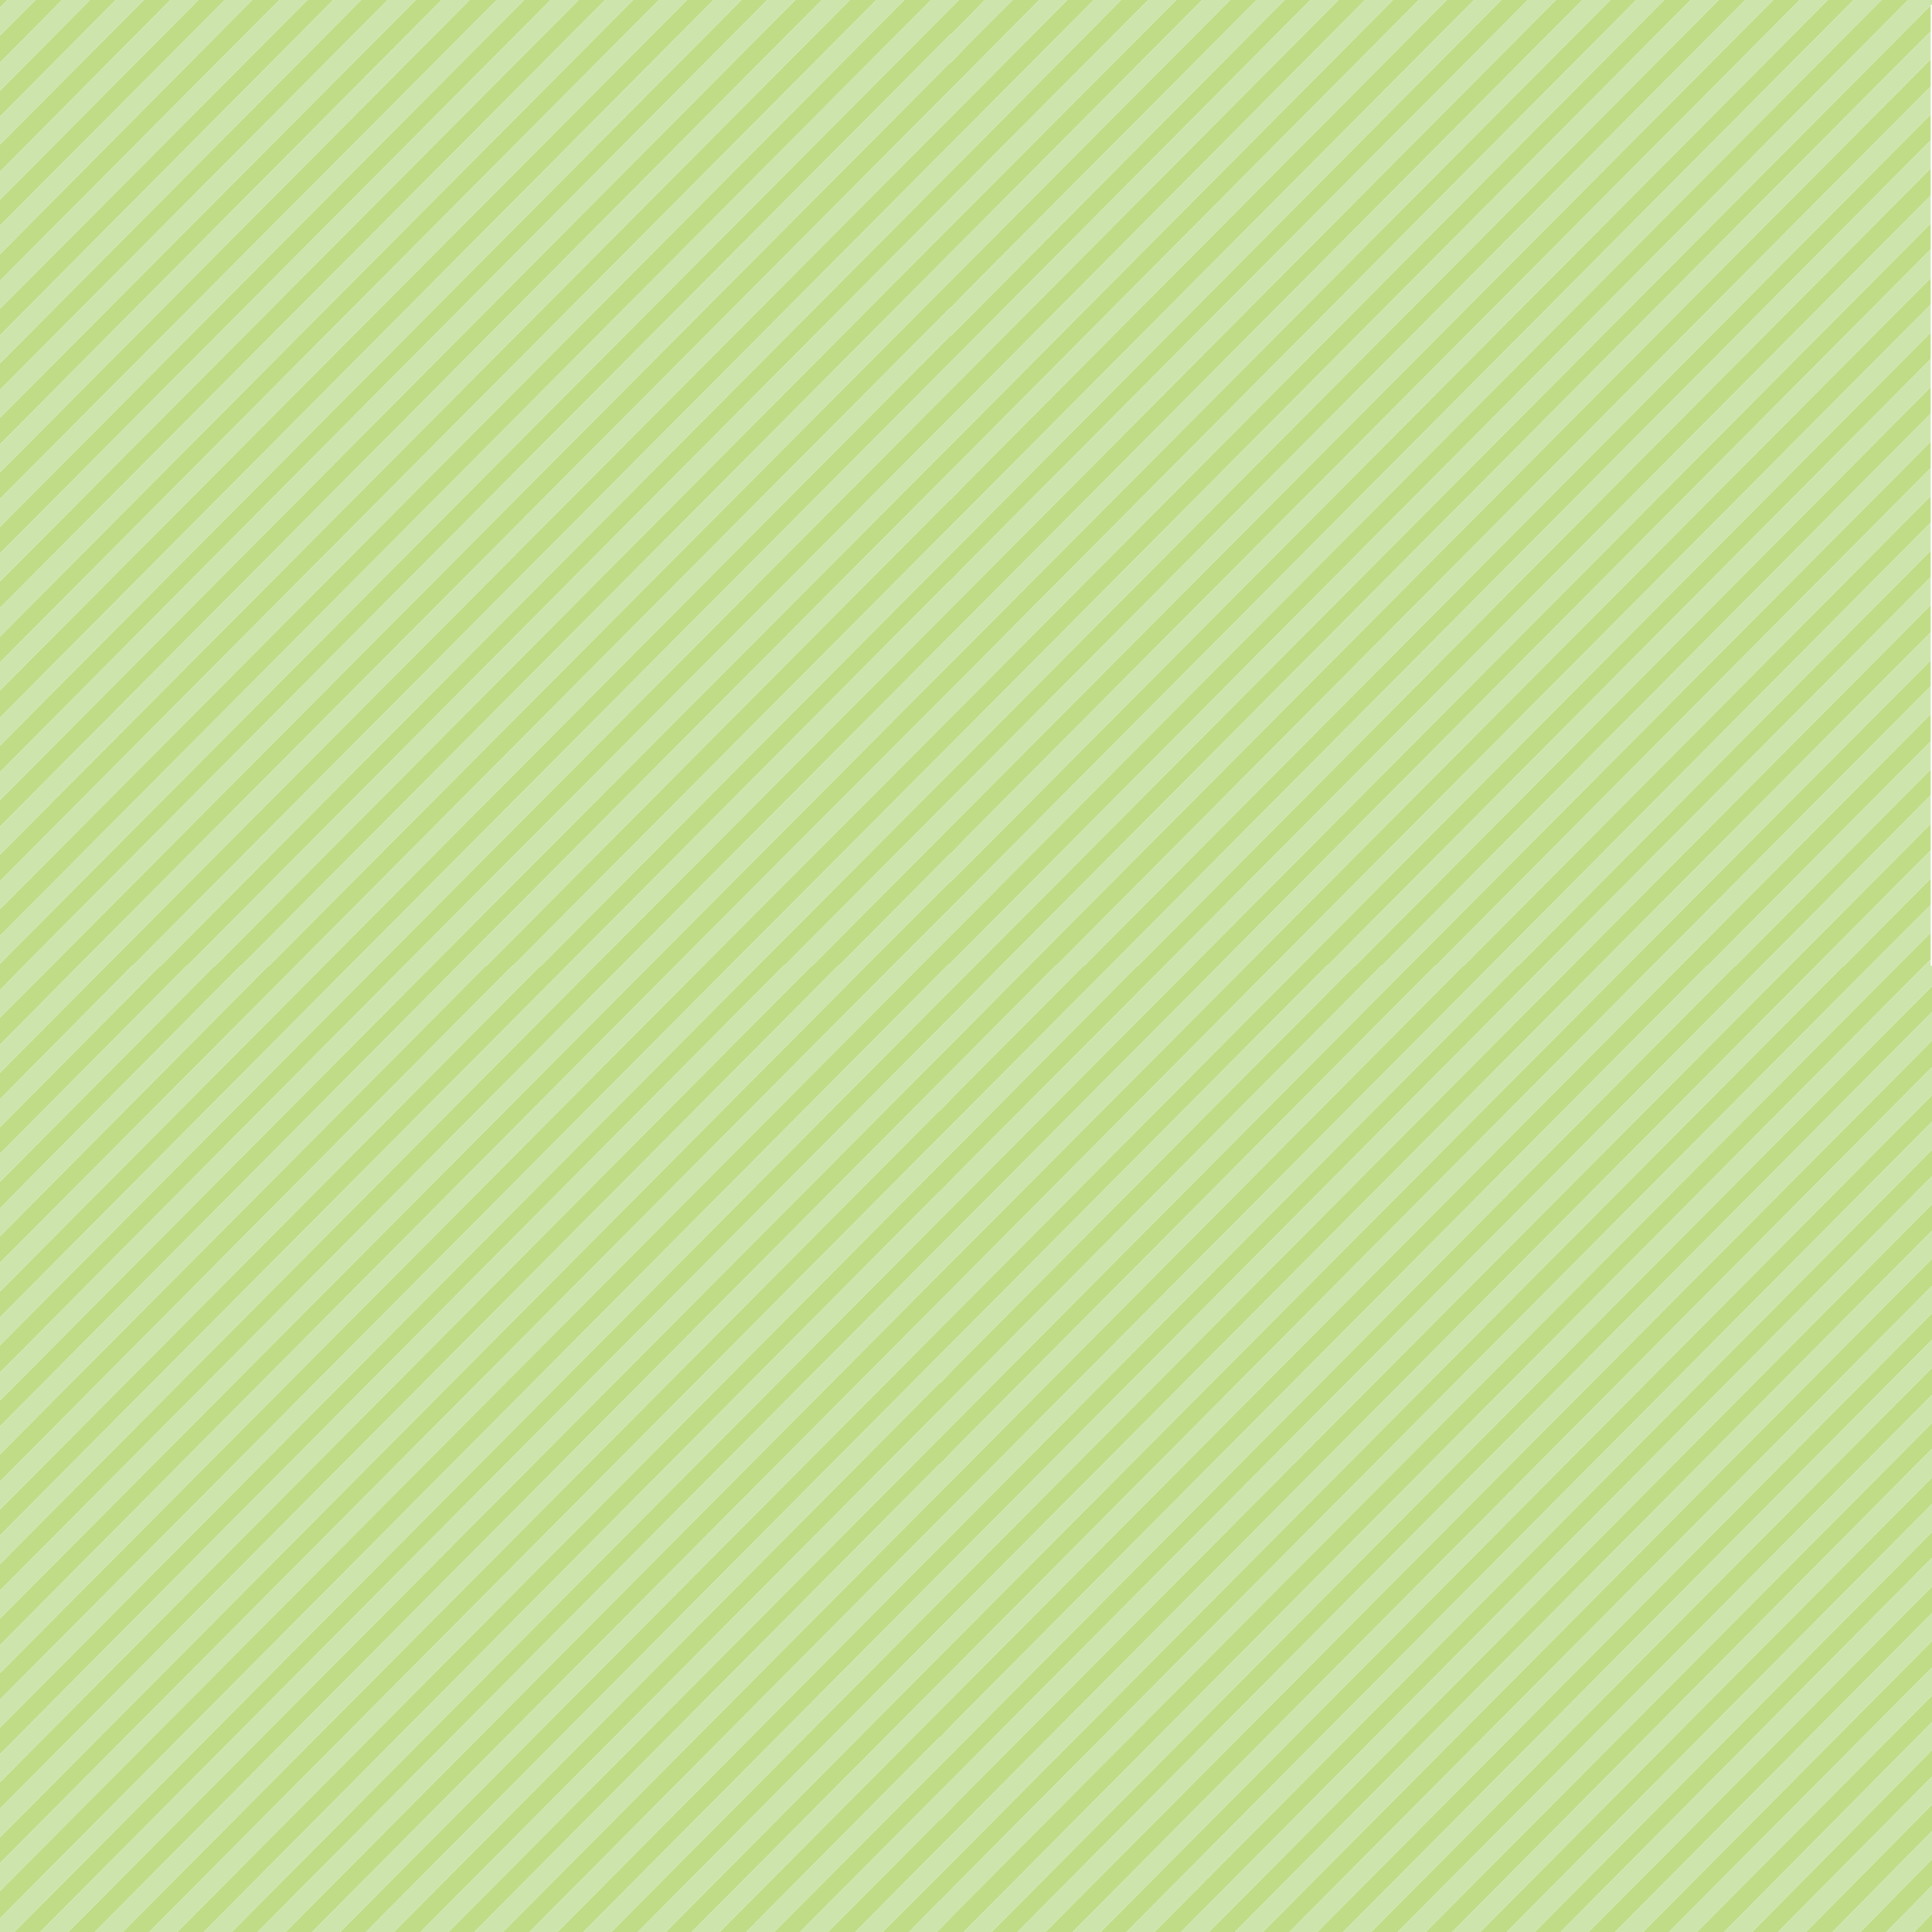 <?xml version="1.0" encoding="utf-8"?>
<!-- Generator: Adobe Illustrator 21.1.0, SVG Export Plug-In . SVG Version: 6.00 Build 0)  -->
<svg version="1.2" baseProfile="tiny" id="Vrstva_1"
	 xmlns="http://www.w3.org/2000/svg" xmlns:xlink="http://www.w3.org/1999/xlink" x="0px" y="0px" viewBox="0 0 283.5 283.5"
	 xml:space="preserve">
<g>
	<polygon fill="#C0DC87" points="91.2,141.7 139.5,93.2 139.5,93.2 141.8,90.9 141.8,90.9 232.2,0 228.3,0 141.8,87 139.5,89.3 
		139.5,89.3 139.5,89.3 87.3,141.7 87.3,141.7 0,229.5 0,233.4 91.2,141.7 	"/>
	<polygon fill="#C0DC87" points="43.4,141.7 139.5,45.1 139.5,45.2 141.8,42.8 141.8,42.8 184.4,0 180.5,0 141.8,38.9 139.5,41.2 
		139.5,41.2 139.5,41.2 39.5,141.7 39.4,141.7 0,181.4 0,185.3 43.4,141.7 	"/>
	<polygon fill="#C0DC87" points="123.1,141.7 139.5,125.2 139.5,125.3 141.8,122.9 141.8,122.9 264.1,0 260.2,0 141.8,119 
		139.5,121.3 139.5,121.3 139.5,121.3 119.2,141.7 119.1,141.7 0,261.5 0,265.4 123,141.7 	"/>
	<polygon fill="#C0DC87" points="19.5,141.7 139.5,21.1 139.5,21.1 141.8,18.8 141.8,18.8 160.5,0 156.6,0 141.8,14.9 139.5,17.2 
		139.5,17.2 139.5,17.2 15.6,141.7 15.6,141.7 0,157.4 0,161.3 19.4,141.7 	"/>
	<polygon fill="#C0DC87" points="99.1,141.7 139.5,101.2 139.5,101.2 141.8,98.9 141.8,98.9 240.1,0 236.3,0 141.8,95 139.5,97.3 
		139.5,97.3 139.5,97.3 95.3,141.7 95.3,141.7 0,237.5 0,241.4 99.1,141.7 	"/>
	<polygon fill="#C0DC87" points="35.4,141.7 139.5,37.1 139.5,37.1 141.8,34.8 141.8,34.8 176.4,0 172.6,0 141.8,30.9 139.5,33.2 
		139.5,33.2 139.5,33.2 31.6,141.7 31.5,141.7 0,173.4 0,177.3 35.3,141.7 	"/>
	<polygon fill="#C0DC87" points="107.1,141.7 139.5,109.2 139.5,109.2 141.8,106.9 141.8,106.9 248.1,0 244.2,0 141.8,103 
		139.5,105.3 139.5,105.3 139.5,105.3 103.2,141.7 103.2,141.7 0,245.5 0,249.4 107.1,141.7 	"/>
	<polygon fill="#C0DC87" points="27.5,141.7 139.5,29.1 139.5,29.1 141.8,26.8 141.8,26.8 168.5,0 164.5,0 141.8,22.9 139.5,25.2 
		139.5,25.2 139.5,25.2 23.6,141.7 23.5,141.7 0,165.4 0,169.3 27.4,141.7 	"/>
	<polygon fill="#C0DC87" points="115.1,141.7 139.5,117.2 139.5,117.2 141.8,114.9 141.8,114.9 256.1,0 252.2,0 141.8,111 
		139.5,113.3 139.5,113.3 139.5,113.3 111.2,141.7 111.2,141.7 0,253.5 0,257.4 115,141.7 	"/>
	<polygon fill="#C0DC87" points="131,141.7 139.5,133.2 139.5,133.2 141.8,130.9 141.8,130.9 272,0 268.2,0 141.8,127.1 
		139.5,129.4 139.5,129.4 139.5,129.3 127.1,141.7 127.1,141.7 0,269.6 0,273.4 131,141.7 	"/>
	<polygon fill="#C0DC87" points="51.3,141.7 139.5,53.1 139.5,53.1 141.8,50.8 141.8,50.8 192.3,0 188.5,0 141.8,47 139.5,49.3 
		139.5,49.3 139.5,49.2 47.5,141.7 47.5,141.7 0,189.5 0,193.3 51.3,141.7 	"/>
	<polygon fill="#C0DC87" points="59.3,141.7 139.5,61.2 139.5,61.2 141.8,58.9 141.8,58.9 200.3,0 196.4,0 141.8,54.9 139.5,57.2 
		139.5,57.2 139.5,57.2 55.4,141.7 55.4,141.7 0,197.4 0,201.4 59.3,141.7 	"/>
	<polygon fill="#C0DC87" points="11.5,141.7 139.5,13.1 139.5,13.1 141.8,10.8 141.8,10.8 152.5,0 148.6,0 141.8,6.8 139.5,9.2 
		139.5,9.2 139.5,9.1 7.6,141.7 7.6,141.7 0,149.3 0,153.3 11.5,141.7 	"/>
	<polygon fill="#C0DC87" points="67.2,141.7 139.5,69.1 139.5,69.1 141.8,66.8 141.8,66.8 208.2,0 204.4,0 141.8,63 139.5,65.3 
		139.5,65.3 139.5,65.3 63.4,141.7 63.4,141.7 0,205.5 0,209.3 67.2,141.7 	"/>
	<polygon fill="#C0DC87" points="3.5,141.7 139.5,5 139.5,5.1 141.8,2.8 141.8,2.8 144.5,0 141.8,0 140.7,0 139.5,1.2 139.5,1.2 
		139.5,1.2 0,141.4 0,141.7 0,145.3 3.5,141.7 	"/>
	<polygon fill="#C0DC87" points="75.3,141.7 139.5,77.2 139.5,77.2 141.8,74.9 141.8,74.9 216.3,0 212.3,0 141.8,70.9 139.5,73.3 
		139.5,73.3 139.5,73.2 71.4,141.7 71.3,141.7 0,213.4 0,217.4 75.2,141.7 	"/>
	<polygon fill="#C0DC87" points="83.2,141.7 139.5,85.1 139.5,85.2 141.8,82.8 141.8,82.8 224.2,0 220.3,0 141.8,79 139.5,81.3 
		139.5,81.3 139.5,81.3 79.4,141.7 79.3,141.7 0,221.5 0,225.3 83.2,141.7 	"/>
	<polygon fill="#CEE4AD" points="39.5,141.7 139.5,41.2 139.5,41.2 139.5,41.2 141.8,38.9 180.5,0 176.4,0 141.8,34.8 141.8,34.8 
		139.5,37.1 139.5,37.1 35.4,141.7 35.3,141.7 0,177.3 0,181.4 39.4,141.7 	"/>
	<polygon fill="#CEE4AD" points="55.4,141.7 139.5,57.2 139.5,57.2 139.5,57.2 141.8,54.9 196.4,0 192.3,0 141.8,50.8 141.8,50.8 
		139.5,53.1 139.5,53.1 51.3,141.7 51.3,141.7 0,193.3 0,197.4 55.4,141.7 	"/>
	<polygon fill="#CEE4AD" points="47.5,141.7 139.5,49.2 139.5,49.3 139.5,49.3 141.8,47 188.5,0 184.4,0 141.8,42.8 141.8,42.8 
		139.5,45.2 139.5,45.1 43.4,141.7 43.4,141.7 0,185.3 0,189.5 47.5,141.7 	"/>
	<polygon fill="#CEE4AD" points="31.6,141.7 139.5,33.2 139.5,33.2 139.5,33.2 141.8,30.9 172.6,0 168.5,0 141.8,26.8 141.8,26.8 
		139.5,29.1 139.5,29.1 27.5,141.7 27.4,141.7 0,169.3 0,173.4 31.5,141.7 	"/>
	<polygon fill="#CEE4AD" points="15.6,141.7 139.5,17.2 139.5,17.2 139.5,17.2 141.8,14.9 156.6,0 152.5,0 141.8,10.8 141.8,10.8 
		139.5,13.1 139.5,13.1 11.5,141.7 11.5,141.7 0,153.3 0,157.4 15.6,141.7 	"/>
	<polygon fill="#CEE4AD" points="23.6,141.7 139.5,25.2 139.5,25.2 139.5,25.2 141.8,22.9 164.5,0 160.5,0 141.8,18.8 141.8,18.8 
		139.5,21.1 139.5,21.1 19.5,141.7 19.4,141.7 0,161.3 0,165.4 23.5,141.7 	"/>
	<polygon fill="#CEE4AD" points="7.6,141.7 139.5,9.1 139.5,9.2 139.5,9.2 141.8,6.8 148.6,0 144.5,0 141.8,2.8 141.8,2.8 
		139.5,5.1 139.5,5 3.5,141.7 3.5,141.7 0,145.3 0,149.3 7.6,141.7 	"/>
	<polygon fill="#CEE4AD" points="63.4,141.7 139.5,65.3 139.5,65.3 139.5,65.3 141.8,63 204.4,0 200.3,0 141.8,58.9 141.8,58.9 
		139.5,61.2 139.5,61.2 59.3,141.7 59.3,141.7 0,201.4 0,205.5 63.4,141.7 	"/>
	<polygon fill="#CEE4AD" points="103.2,141.7 139.5,105.3 139.5,105.3 139.5,105.3 141.8,103 244.2,0 240.1,0 141.8,98.9 
		141.8,98.9 139.5,101.2 139.5,101.2 99.1,141.7 99.1,141.7 0,241.4 0,245.5 103.2,141.7 	"/>
	<polygon fill="#CEE4AD" points="95.3,141.7 139.5,97.3 139.5,97.3 139.5,97.3 141.8,95 236.3,0 232.2,0 141.8,90.9 141.8,90.9 
		139.5,93.2 139.5,93.2 91.2,141.7 91.2,141.7 0,233.4 0,237.5 95.3,141.7 	"/>
	<polygon fill="#CEE4AD" points="87.3,141.7 139.5,89.3 139.5,89.3 139.5,89.3 141.8,87 228.3,0 224.2,0 141.8,82.8 141.8,82.8 
		139.5,85.2 139.5,85.1 83.2,141.7 83.2,141.7 0,225.3 0,229.5 87.3,141.7 	"/>
	<polygon fill="#CEE4AD" points="79.4,141.7 139.5,81.3 139.5,81.3 139.5,81.3 141.8,79 220.3,0 216.3,0 141.8,74.9 141.8,74.9 
		139.5,77.2 139.5,77.2 75.3,141.7 75.2,141.7 0,217.4 0,221.5 79.3,141.7 	"/>
	<polygon fill="#CEE4AD" points="111.2,141.7 139.5,113.3 139.5,113.3 139.5,113.3 141.8,111 252.2,0 248.1,0 141.8,106.9 
		141.8,106.9 139.5,109.2 139.5,109.2 107.1,141.7 107.1,141.7 0,249.4 0,253.5 111.2,141.7 	"/>
	<polygon fill="#CEE4AD" points="135.1,141.7 139.5,137.3 139.5,137.3 139.5,137.3 141.8,135 276.1,0 272,0 141.8,130.9 
		141.8,130.9 139.5,133.2 139.5,133.2 131,141.7 131,141.7 0,273.4 0,277.5 135.1,141.7 	"/>
	<polygon fill="#CEE4AD" points="127.1,141.7 139.5,129.3 139.5,129.4 139.5,129.4 141.8,127.1 268.2,0 264.1,0 141.8,122.9 
		141.8,122.9 139.5,125.3 139.5,125.2 123.1,141.7 123,141.7 0,265.4 0,269.6 127.1,141.7 	"/>
	<polygon fill="#CEE4AD" points="119.2,141.7 139.5,121.3 139.5,121.3 139.5,121.3 141.8,119 260.2,0 256.1,0 141.8,114.9 
		141.8,114.9 139.5,117.2 139.5,117.2 115.1,141.7 115,141.7 0,257.4 0,261.5 119.1,141.7 	"/>
	<polygon fill="#CEE4AD" points="71.4,141.7 139.5,73.2 139.5,73.3 139.5,73.3 141.8,70.9 212.3,0 208.2,0 141.8,66.8 141.8,66.8 
		139.5,69.1 139.5,69.1 67.2,141.7 67.2,141.7 0,209.3 0,213.4 71.3,141.7 	"/>
	<polygon fill="#CEE4AD" points="139.5,1.2 139.5,1.2 140.7,0 140.7,0 139.5,0 139.5,0 136.6,0 0,137.3 0,141.4 139.5,1.2 	"/>
	<polygon fill="#C0DC87" points="137.9,230.9 140.2,228.6 140.2,228.6 226.6,141.7 226.6,141.7 283.3,84.7 283.3,80.8 222.8,141.7 
		222.7,141.7 140.2,224.7 137.9,227 137.9,227 137.9,227 81.8,283.5 85.6,283.5 137.9,230.9 	"/>
	<polygon fill="#C0DC87" points="137.9,198.8 140.2,196.5 140.2,196.5 194.7,141.7 194.8,141.7 283.3,52.7 283.3,48.8 190.9,141.7 
		190.9,141.7 140.2,192.7 137.9,195 137.9,195 137.9,195 49.9,283.5 53.7,283.5 137.9,198.8 	"/>
	<polygon fill="#C0DC87" points="137.9,255 140.2,252.6 140.2,252.6 250.5,141.7 250.6,141.7 283.3,108.8 283.3,104.8 246.6,141.7 
		246.6,141.7 140.2,248.7 137.9,251 137.9,251 137.9,251 105.6,283.5 109.5,283.5 137.9,254.9 	"/>
	<polygon fill="#C0DC87" points="137.9,271 140.2,268.7 140.2,268.7 266.5,141.7 266.5,141.7 283.3,124.8 283.3,120.9 262.6,141.7 
		262.6,141.7 140.2,264.7 137.9,267.1 137.9,267.1 137.9,267 121.5,283.5 125.5,283.5 137.9,271 	"/>
	<polygon fill="#C0DC87" points="137.9,222.9 140.2,220.6 140.2,220.6 218.7,141.7 218.7,141.7 283.3,76.7 283.3,72.8 214.8,141.7 
		214.7,141.7 140.2,216.7 137.9,219 137.9,219 137.9,219 73.8,283.5 77.7,283.5 137.9,222.9 	"/>
	<polygon fill="#C0DC87" points="137.9,214.9 140.2,212.5 140.2,212.5 210.6,141.7 210.7,141.7 283.3,68.7 283.3,64.8 206.8,141.7 
		206.8,141.7 140.2,208.7 137.9,211 137.9,211 137.9,211 65.8,283.5 69.6,283.5 137.9,214.8 	"/>
	<polygon fill="#C0DC87" points="137.9,206.9 140.2,204.6 140.2,204.6 202.7,141.7 202.8,141.7 283.3,60.7 283.3,56.8 198.9,141.7 
		198.8,141.7 140.2,200.6 137.9,203 137.9,203 137.9,202.9 57.8,283.5 61.7,283.5 137.9,206.9 	"/>
	<polygon fill="#C0DC87" points="137.9,166.8 140.2,164.5 140.2,164.5 162.9,141.7 162.9,141.7 283.3,20.6 283.3,16.8 159.1,141.7 
		159,141.7 140.2,160.6 137.9,163 137.9,163 137.9,162.9 18,283.5 21.9,283.5 137.9,166.8 	"/>
	<polygon fill="#C0DC87" points="137.9,262.9 140.2,260.6 140.2,260.6 258.5,141.7 258.5,141.7 283.3,116.7 283.3,112.9 
		254.7,141.7 254.6,141.7 140.2,256.8 137.9,259.1 137.9,259.1 137.9,259.1 113.6,283.5 117.4,283.5 137.9,262.9 	"/>
	<polygon fill="#C0DC87" points="137.9,238.9 140.2,236.6 140.2,236.6 234.6,141.7 234.6,141.7 283.3,92.8 283.3,88.8 230.7,141.7 
		230.7,141.7 140.2,232.7 137.9,235 137.9,235 137.9,235 89.7,283.5 93.6,283.5 137.9,238.9 	"/>
	<polygon fill="#C0DC87" points="137.9,182.8 140.2,180.5 140.2,180.5 178.8,141.7 178.8,141.7 283.3,36.6 283.3,32.8 175,141.7 
		175,141.7 140.2,176.7 137.9,179 137.9,179 137.9,179 34,283.5 37.8,283.5 137.9,182.8 	"/>
	<polygon fill="#C0DC87" points="137.9,150.8 140.2,148.5 140.2,148.5 146.9,141.7 146.9,141.7 283.3,4.6 283.3,0.8 283.3,0.8 
		143.1,141.7 143.1,141.7 140.2,144.6 137.9,146.9 137.9,146.9 137.9,146.9 2.1,283.5 5.9,283.5 137.9,150.8 	"/>
	<polygon fill="#C0DC87" points="137.9,246.9 140.2,244.6 140.2,244.6 242.5,141.7 242.5,141.7 283.3,100.7 283.3,96.9 238.7,141.7 
		238.7,141.7 140.2,240.7 137.9,243 137.9,243 137.9,243 97.7,283.5 101.5,283.5 137.9,246.9 	"/>
	<polygon fill="#C0DC87" points="137.9,279 140.2,276.6 140.2,276.6 274.4,141.7 274.4,141.7 283.3,132.8 283.3,128.9 270.6,141.7 
		270.5,141.7 140.2,272.8 137.9,275.1 137.9,275.1 137.9,275.1 129.5,283.5 133.4,283.5 137.9,278.9 	"/>
	<polygon fill="#C0DC87" points="137.9,174.9 140.2,172.5 140.2,172.5 170.9,141.7 170.9,141.7 283.3,28.7 283.3,24.7 167,141.7 
		166.9,141.7 140.2,168.6 137.9,170.9 137.9,170.9 137.9,170.9 26,283.5 29.9,283.5 137.9,174.8 	"/>
	<polygon fill="#C0DC87" points="137.9,142.8 139,141.7 139,141.7 139.5,141.3 139.5,141.3 141.8,139 141.8,139 280,0 276.1,0 
		141.8,135 139.5,137.3 139.5,137.3 139.5,137.3 135.1,141.7 135.1,141.7 0,277.5 0,281.5 137.9,142.8 	"/>
	<polygon fill="#C0DC87" points="137.9,158.8 140.2,156.5 140.2,156.5 154.9,141.7 155,141.7 283.3,12.7 283.3,8.7 151,141.7 
		151,141.7 140.2,152.6 137.9,154.9 137.9,154.9 137.9,154.9 10,283.5 13.9,283.5 137.9,158.8 	"/>
	<polygon fill="#C0DC87" points="137.9,190.9 140.2,188.6 140.2,188.6 186.8,141.7 186.8,141.7 283.3,44.7 283.3,40.8 182.9,141.7 
		182.9,141.7 140.2,184.6 137.9,186.9 137.9,186.9 137.9,186.9 41.9,283.5 45.8,283.5 137.9,190.9 	"/>
	<polygon fill="#CEE4AD" points="137.9,170.9 137.9,170.9 140.2,168.6 166.9,141.7 167,141.7 283.3,24.7 283.3,20.6 162.9,141.7 
		162.9,141.7 140.2,164.5 140.2,164.5 137.9,166.8 137.9,166.8 21.9,283.5 26,283.5 137.9,170.9 	"/>
	<polygon fill="#CEE4AD" points="137.9,243 137.9,243 140.2,240.7 238.7,141.7 238.7,141.7 283.3,96.9 283.3,92.8 234.6,141.7 
		234.6,141.7 140.2,236.6 140.2,236.6 137.9,238.9 137.9,238.9 93.6,283.5 97.7,283.5 137.9,243 	"/>
	<polygon fill="#CEE4AD" points="137.9,267.1 137.9,267.1 140.2,264.7 262.6,141.7 262.6,141.7 283.3,120.9 283.3,116.7 
		258.5,141.7 258.5,141.7 140.2,260.6 140.2,260.6 137.9,262.9 137.9,262.9 117.4,283.5 121.5,283.5 137.9,267 	"/>
	<polygon fill="#CEE4AD" points="137.9,179 137.9,179 140.2,176.7 175,141.7 175,141.7 283.3,32.8 283.3,28.7 170.9,141.7 
		170.9,141.7 140.2,172.5 140.2,172.5 137.9,174.9 137.9,174.8 29.9,283.5 34,283.5 137.9,179 	"/>
	<polygon fill="#CEE4AD" points="137.9,163 137.9,163 140.2,160.6 159,141.7 159.1,141.7 283.3,16.8 283.3,12.7 155,141.7 
		154.9,141.7 140.2,156.5 140.2,156.5 137.9,158.8 137.9,158.8 13.9,283.5 18,283.5 137.9,162.9 	"/>
	<polygon fill="#CEE4AD" points="137.9,251 137.9,251 140.2,248.7 246.6,141.7 246.6,141.7 283.3,104.8 283.3,100.7 242.5,141.7 
		242.5,141.7 140.2,244.6 140.2,244.6 137.9,246.9 137.9,246.9 101.5,283.5 105.6,283.5 137.9,251 	"/>
	<polygon fill="#CEE4AD" points="137.9,195 137.9,195 140.2,192.7 190.9,141.7 190.9,141.7 283.3,48.8 283.3,44.7 186.8,141.7 
		186.8,141.7 140.2,188.6 140.2,188.6 137.9,190.9 137.9,190.9 45.8,283.5 49.9,283.5 137.9,195 	"/>
	<polygon fill="#CEE4AD" points="137.9,211 137.9,211 140.2,208.7 206.8,141.7 206.8,141.7 283.3,64.8 283.3,60.7 202.8,141.7 
		202.7,141.7 140.2,204.6 140.2,204.6 137.9,206.9 137.9,206.9 61.7,283.5 65.8,283.5 137.9,211 	"/>
	<polygon fill="#CEE4AD" points="137.9,275.1 137.9,275.1 140.2,272.8 270.5,141.7 270.6,141.7 283.3,128.9 283.3,124.8 
		266.5,141.7 266.5,141.7 140.2,268.7 140.2,268.7 137.9,271 137.9,271 125.5,283.5 129.5,283.5 137.9,275.1 	"/>
	<polygon fill="#CEE4AD" points="137.9,259.1 137.9,259.1 140.2,256.8 254.6,141.7 254.7,141.7 283.3,112.9 283.3,108.8 
		250.6,141.7 250.5,141.7 140.2,252.6 140.2,252.6 137.9,255 137.9,254.9 109.5,283.5 113.6,283.5 137.9,259.1 	"/>
	<polygon fill="#CEE4AD" points="137.9,219 137.9,219 140.2,216.7 214.7,141.7 214.8,141.7 283.3,72.8 283.3,68.7 210.7,141.7 
		210.6,141.7 140.2,212.5 140.2,212.5 137.9,214.9 137.9,214.8 69.6,283.5 73.8,283.5 137.9,219 	"/>
	<polygon fill="#CEE4AD" points="137.9,203 137.9,203 140.2,200.6 198.8,141.7 198.9,141.7 283.3,56.8 283.3,52.7 194.8,141.7 
		194.7,141.7 140.2,196.5 140.2,196.5 137.9,198.8 137.9,198.8 53.7,283.5 57.8,283.5 137.9,202.9 	"/>
	<polygon fill="#CEE4AD" points="137.9,154.9 137.9,154.9 140.2,152.6 151,141.7 151,141.7 283.3,8.7 283.3,4.6 146.9,141.7 
		146.9,141.7 140.2,148.5 140.2,148.5 137.9,150.8 137.9,150.8 5.9,283.5 10,283.5 137.9,154.9 	"/>
	<polygon fill="#CEE4AD" points="137.9,235 137.9,235 140.2,232.7 230.7,141.7 230.7,141.7 283.3,88.8 283.3,84.7 226.6,141.7 
		226.6,141.7 140.2,228.6 140.2,228.6 137.9,230.9 137.9,230.9 85.6,283.5 89.7,283.5 137.9,235 	"/>
	<polygon fill="#CEE4AD" points="137.9,283.1 137.9,283.1 140.2,280.7 278.5,141.7 278.5,141.7 283.3,136.9 283.3,132.8 
		274.4,141.7 274.4,141.7 140.2,276.6 140.2,276.6 137.9,279 137.9,278.9 133.4,283.5 137.5,283.5 137.9,283 	"/>
	<polygon fill="#CEE4AD" points="137.9,227 137.9,227 140.2,224.7 222.7,141.7 222.8,141.7 283.3,80.8 283.3,76.7 218.7,141.7 
		218.7,141.7 140.2,220.6 140.2,220.6 137.9,222.9 137.9,222.9 77.7,283.5 81.8,283.5 137.9,227 	"/>
	<polygon fill="#CEE4AD" points="137.9,186.9 137.9,186.9 140.2,184.6 182.9,141.7 182.9,141.7 283.3,40.8 283.3,36.6 178.8,141.7 
		178.8,141.7 140.2,180.5 140.2,180.5 137.9,182.8 137.9,182.8 37.8,283.5 41.9,283.5 137.9,186.9 	"/>
	<polygon fill="#CEE4AD" points="137.9,146.9 137.9,146.9 140.2,144.6 143.1,141.7 143.1,141.7 283.3,0.8 283.3,0.8 284.1,0 280,0 
		141.8,139 141.8,139 139.5,141.3 139.5,141.3 139,141.7 139,141.7 137.9,142.8 137.9,142.8 0,281.5 0,283.5 2.1,283.5 137.9,146.9 
			"/>
	<polygon fill="#C0DC87" points="132.7,0 0,133.4 0,137.3 136.6,0 	"/>
	<polygon fill="#C0DC87" points="61,0 0,61.3 0,65.2 64.8,0 	"/>
	<polygon fill="#C0DC87" points="100.8,0 0,101.3 0,105.3 104.7,0 	"/>
	<polygon fill="#C0DC87" points="53,0 0,53.3 0,57.2 56.9,0 	"/>
	<polygon fill="#C0DC87" points="45.1,0 0,45.3 0,49.2 48.9,0 	"/>
	<polygon fill="#C0DC87" points="124.7,0 0,125.4 0,129.3 128.6,0 	"/>
	<polygon fill="#C0DC87" points="84.9,0 0,85.3 0,89.2 88.8,0 	"/>
	<polygon fill="#C0DC87" points="116.7,0 0,117.4 0,121.3 120.6,0 	"/>
	<polygon fill="#C0DC87" points="76.9,0 0,77.3 0,81.2 80.8,0 	"/>
	<polygon fill="#C0DC87" points="68.9,0 0,69.3 0,73.2 72.9,0 	"/>
	<polygon fill="#C0DC87" points="13.2,0 0,13.3 0,17.1 17,0 	"/>
	<polygon fill="#C0DC87" points="108.8,0 0,109.4 0,113.3 112.6,0 	"/>
	<polygon fill="#C0DC87" points="92.9,0 0,93.4 0,97.2 96.7,0 	"/>
	<polygon fill="#C0DC87" points="21.1,0 0,21.2 0,25.2 25,0 	"/>
	<polygon fill="#C0DC87" points="37,0 0,37.3 0,41.2 41,0 	"/>
	<polygon fill="#C0DC87" points="29.1,0 0,29.3 0,33.1 33,0 	"/>
	<polygon fill="#C0DC87" points="5.2,0 0,5.2 0,9.2 9.1,0 	"/>
	<polygon fill="#C0DC87" points="0,0 0,1.1 1.1,0 	"/>
	<polygon fill="#CEE4AD" points="17,0 0,17.1 0,21.2 21.1,0 	"/>
	<polygon fill="#CEE4AD" points="33,0 0,33.1 0,37.3 37,0 	"/>
	<polygon fill="#CEE4AD" points="1.1,0 0,1.1 0,5.2 5.2,0 	"/>
	<polygon fill="#CEE4AD" points="9.1,0 0,9.2 0,13.3 13.2,0 	"/>
	<polygon fill="#CEE4AD" points="25,0 0,25.2 0,29.3 29.1,0 	"/>
	<polygon fill="#CEE4AD" points="64.8,0 0,65.2 0,69.3 68.9,0 	"/>
	<polygon fill="#CEE4AD" points="128.6,0 0,129.3 0,133.4 132.7,0 	"/>
	<polygon fill="#CEE4AD" points="72.9,0 0,73.2 0,77.3 76.9,0 	"/>
	<polygon fill="#CEE4AD" points="48.9,0 0,49.2 0,53.3 53,0 	"/>
	<polygon fill="#CEE4AD" points="56.9,0 0,57.2 0,61.3 61,0 	"/>
	<polygon fill="#CEE4AD" points="80.8,0 0,81.2 0,85.3 84.9,0 	"/>
	<polygon fill="#CEE4AD" points="96.7,0 0,97.2 0,101.3 100.8,0 	"/>
	<polygon fill="#CEE4AD" points="112.6,0 0,113.3 0,117.4 116.7,0 	"/>
	<polygon fill="#CEE4AD" points="41,0 0,41.2 0,45.3 45.1,0 	"/>
	<polygon fill="#CEE4AD" points="120.6,0 0,121.3 0,125.4 124.7,0 	"/>
	<polygon fill="#CEE4AD" points="88.8,0 0,89.2 0,93.4 92.9,0 	"/>
	<polygon fill="#CEE4AD" points="104.7,0 0,105.3 0,109.4 108.8,0 	"/>
	<polygon fill="#C0DC87" points="282.4,141.7 283.3,140.8 283.3,136.9 278.5,141.7 278.5,141.7 140.2,280.7 137.9,283.1 
		137.9,283.1 137.9,283 137.5,283.5 137.9,283.5 140.2,283.5 141.4,283.5 282.4,141.7 	"/>
	<polygon fill="#C0DC87" points="283.6,144.6 145.5,283.5 149.3,283.5 283.6,148.4 283.6,152.6 153.4,283.5 157.4,283.5 
		283.6,156.5 283.6,160.6 161.5,283.5 165.3,283.5 283.6,164.5 283.6,168.6 169.4,283.5 173.3,283.5 283.6,172.5 283.6,176.6 
		177.4,283.5 181.2,283.5 283.6,180.5 283.6,184.6 185.3,283.5 189.2,283.5 283.6,188.6 283.6,192.6 193.3,283.5 197.1,283.5 
		283.6,196.5 283.6,200.6 201.2,283.5 205.1,283.5 283.6,204.6 283.6,208.7 209.2,283.5 213.1,283.5 283.6,212.5 283.6,216.7 
		217.2,283.5 221.1,283.5 283.6,220.6 283.6,224.7 225.2,283.5 229,283.5 283.6,228.5 283.6,232.7 233.1,283.5 237,283.5 
		283.6,236.6 283.6,240.7 241.1,283.5 244.9,283.5 283.6,244.6 283.6,248.7 249,283.5 253,283.5 283.6,252.6 283.6,256.7 
		257.1,283.5 260.9,283.5 283.6,260.6 283.6,264.7 265,283.5 268.9,283.5 283.6,268.6 283.6,272.7 273,283.5 276.8,283.5 
		283.6,276.6 283.6,280.7 280.9,283.5 283.6,283.5 283.6,141.7 283.6,141.7 	"/>
	<polygon fill="#CEE4AD" points="283.6,276.6 276.8,283.5 280.9,283.5 283.6,280.7 	"/>
	<polygon fill="#CEE4AD" points="283.6,260.6 260.9,283.5 265,283.5 283.6,264.7 	"/>
	<polygon fill="#CEE4AD" points="283.6,268.6 268.9,283.5 273,283.5 283.6,272.7 	"/>
	<polygon fill="#CEE4AD" points="283.6,252.6 253,283.5 257.1,283.5 283.6,256.7 	"/>
	<polygon fill="#CEE4AD" points="283.6,236.6 237,283.5 241.1,283.5 283.6,240.7 	"/>
	<polygon fill="#CEE4AD" points="283.6,244.6 244.9,283.5 249,283.5 283.6,248.7 	"/>
	<polygon fill="#CEE4AD" points="283.6,180.5 181.2,283.5 185.3,283.5 283.6,184.6 	"/>
	<polygon fill="#CEE4AD" points="283.6,188.6 189.2,283.5 193.3,283.5 283.6,192.6 	"/>
	<polygon fill="#CEE4AD" points="283.6,196.5 197.1,283.5 201.2,283.5 283.6,200.6 	"/>
	<polygon fill="#CEE4AD" points="283.6,204.6 205.1,283.5 209.2,283.5 283.6,208.7 	"/>
	<polygon fill="#CEE4AD" points="283.6,172.5 173.3,283.5 177.4,283.5 283.6,176.6 	"/>
	<polygon fill="#CEE4AD" points="283.6,156.5 157.4,283.5 161.5,283.5 283.6,160.6 	"/>
	<polygon fill="#CEE4AD" points="283.6,141.7 283.3,141.7 283.3,140.8 282.4,141.7 282.4,141.7 141.4,283.5 145.5,283.5 
		283.6,144.6 	"/>
	<polygon fill="#CEE4AD" points="283.6,164.5 165.3,283.5 169.4,283.5 283.6,168.6 	"/>
	<polygon fill="#CEE4AD" points="283.6,148.4 149.3,283.5 153.4,283.5 283.6,152.6 	"/>
	<polygon fill="#CEE4AD" points="283.6,220.6 221.1,283.5 225.2,283.5 283.6,224.7 	"/>
	<polygon fill="#CEE4AD" points="283.6,212.5 213.1,283.5 217.2,283.5 283.6,216.7 	"/>
	<polygon fill="#CEE4AD" points="283.6,228.5 229,283.5 233.1,283.5 283.6,232.7 	"/>
</g>
</svg>
